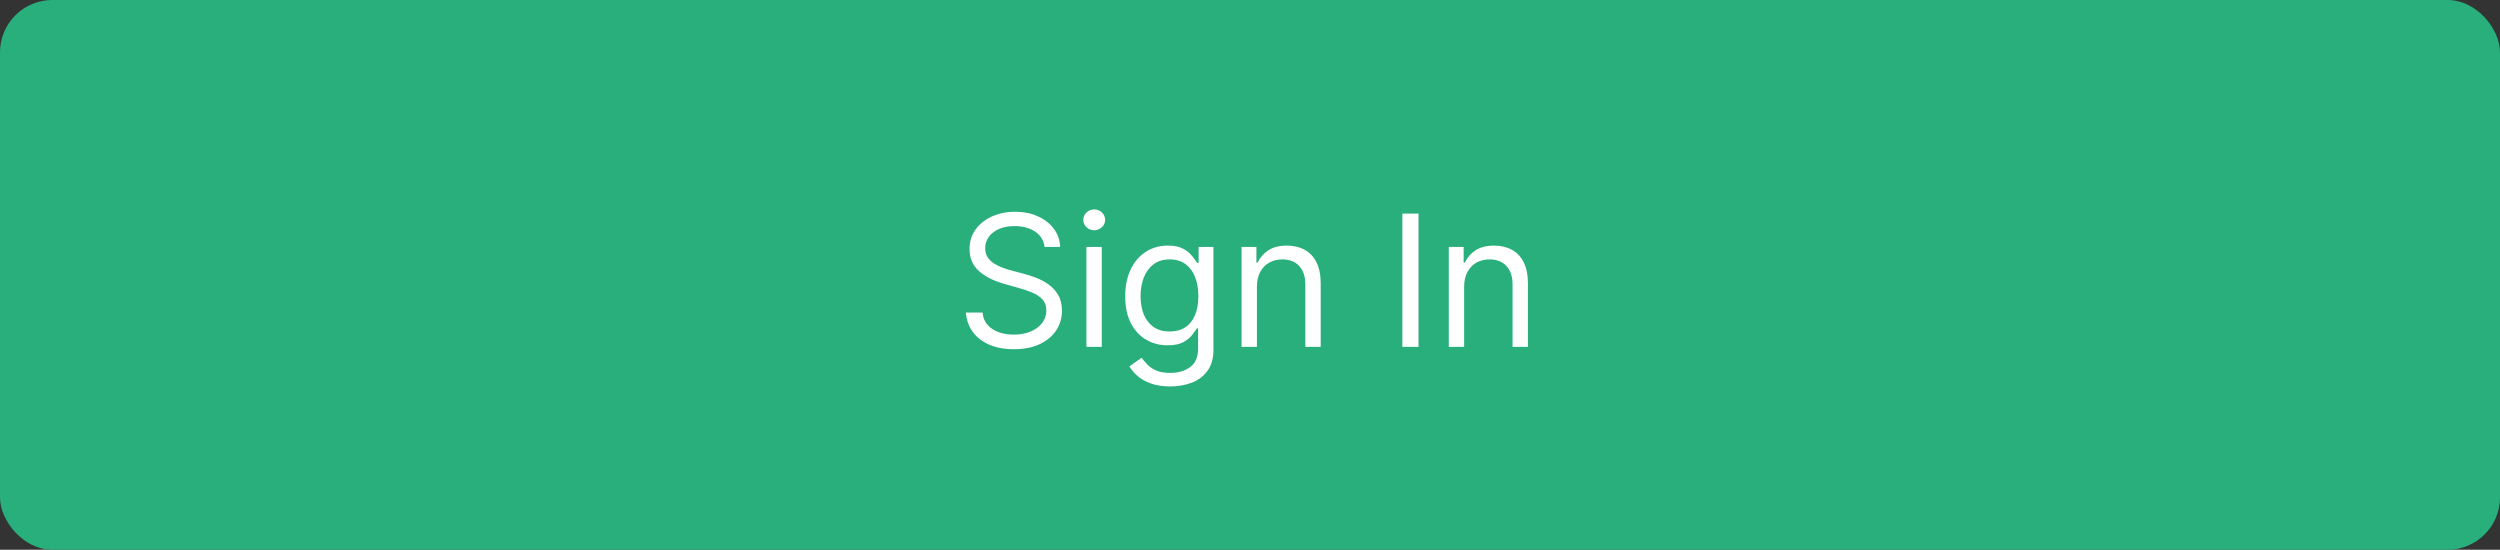 <svg width="191" height="42" viewBox="0 0 191 42" fill="none" xmlns="http://www.w3.org/2000/svg">
<rect x="0" y="0" width="191" height="42" fill="#333333" stroke="none"/>
<rect width="191" height="42" rx="4" fill="#28AF7C"/>
<path d="M79.801 18.864C79.742 18.36 79.499 17.969 79.075 17.69C78.651 17.412 78.131 17.273 77.514 17.273C77.063 17.273 76.669 17.346 76.331 17.491C75.996 17.637 75.734 17.838 75.546 18.093C75.36 18.348 75.267 18.638 75.267 18.963C75.267 19.235 75.332 19.468 75.461 19.664C75.594 19.856 75.763 20.017 75.968 20.146C76.174 20.272 76.389 20.377 76.614 20.459C76.84 20.539 77.047 20.604 77.236 20.653L78.27 20.932C78.535 21.001 78.83 21.098 79.155 21.22C79.483 21.343 79.796 21.51 80.094 21.722C80.396 21.931 80.645 22.2 80.84 22.528C81.036 22.856 81.133 23.259 81.133 23.736C81.133 24.286 80.989 24.783 80.701 25.227C80.416 25.671 79.998 26.024 79.448 26.286C78.901 26.548 78.237 26.679 77.454 26.679C76.725 26.679 76.094 26.561 75.56 26.326C75.03 26.091 74.612 25.762 74.308 25.342C74.006 24.921 73.835 24.432 73.796 23.875H75.068C75.101 24.259 75.231 24.578 75.456 24.829C75.685 25.078 75.973 25.264 76.321 25.386C76.672 25.506 77.05 25.565 77.454 25.565C77.925 25.565 78.348 25.489 78.722 25.337C79.097 25.181 79.394 24.965 79.612 24.69C79.831 24.412 79.94 24.087 79.94 23.716C79.94 23.378 79.846 23.103 79.657 22.891C79.468 22.678 79.219 22.506 78.911 22.374C78.603 22.241 78.27 22.125 77.912 22.026L76.659 21.668C75.864 21.439 75.234 21.113 74.77 20.688C74.306 20.264 74.074 19.709 74.074 19.023C74.074 18.453 74.228 17.956 74.536 17.531C74.848 17.104 75.265 16.772 75.789 16.537C76.316 16.298 76.904 16.179 77.554 16.179C78.21 16.179 78.794 16.297 79.304 16.532C79.814 16.764 80.219 17.082 80.517 17.486C80.819 17.891 80.978 18.35 80.994 18.864H79.801ZM83.002 26.5V18.864H84.175V26.5H83.002ZM83.598 17.591C83.37 17.591 83.172 17.513 83.007 17.357C82.844 17.201 82.763 17.014 82.763 16.796C82.763 16.577 82.844 16.389 83.007 16.234C83.172 16.078 83.37 16 83.598 16C83.827 16 84.022 16.078 84.185 16.234C84.351 16.389 84.433 16.577 84.433 16.796C84.433 17.014 84.351 17.201 84.185 17.357C84.022 17.513 83.827 17.591 83.598 17.591ZM89.406 29.523C88.84 29.523 88.352 29.45 87.945 29.304C87.537 29.162 87.197 28.973 86.925 28.737C86.657 28.505 86.443 28.257 86.284 27.991L87.219 27.335C87.325 27.474 87.459 27.634 87.621 27.812C87.784 27.995 88.006 28.152 88.288 28.285C88.573 28.421 88.945 28.489 89.406 28.489C90.023 28.489 90.531 28.34 90.933 28.041C91.334 27.743 91.534 27.276 91.534 26.639V25.088H91.435C91.349 25.227 91.226 25.4 91.067 25.605C90.911 25.807 90.686 25.988 90.391 26.147C90.099 26.303 89.704 26.381 89.207 26.381C88.591 26.381 88.037 26.235 87.547 25.943C87.06 25.651 86.674 25.227 86.388 24.671C86.107 24.114 85.966 23.438 85.966 22.642C85.966 21.86 86.103 21.179 86.379 20.599C86.654 20.015 87.037 19.565 87.527 19.246C88.017 18.925 88.584 18.764 89.227 18.764C89.724 18.764 90.119 18.847 90.41 19.013C90.706 19.175 90.931 19.361 91.087 19.57C91.246 19.775 91.368 19.944 91.454 20.077H91.574V18.864H92.707V26.719C92.707 27.375 92.558 27.909 92.26 28.32C91.965 28.734 91.567 29.037 91.067 29.229C90.57 29.425 90.016 29.523 89.406 29.523ZM89.367 25.327C89.837 25.327 90.235 25.219 90.56 25.004C90.885 24.788 91.131 24.478 91.3 24.074C91.469 23.669 91.554 23.186 91.554 22.622C91.554 22.072 91.471 21.586 91.305 21.166C91.14 20.745 90.894 20.415 90.57 20.176C90.245 19.938 89.844 19.818 89.367 19.818C88.869 19.818 88.455 19.944 88.124 20.196C87.796 20.448 87.549 20.786 87.383 21.21C87.22 21.634 87.139 22.105 87.139 22.622C87.139 23.152 87.222 23.621 87.388 24.029C87.557 24.433 87.805 24.752 88.133 24.984C88.465 25.212 88.876 25.327 89.367 25.327ZM96.028 21.906V26.5H94.855V18.864H95.989V20.057H96.088C96.267 19.669 96.539 19.358 96.903 19.122C97.268 18.884 97.739 18.764 98.315 18.764C98.832 18.764 99.285 18.87 99.673 19.082C100.06 19.291 100.362 19.609 100.577 20.037C100.793 20.461 100.901 20.998 100.901 21.648V26.5H99.727V21.727C99.727 21.127 99.572 20.66 99.26 20.325C98.948 19.987 98.521 19.818 97.977 19.818C97.603 19.818 97.268 19.899 96.973 20.062C96.681 20.224 96.451 20.461 96.282 20.773C96.113 21.084 96.028 21.462 96.028 21.906ZM108.374 16.318V26.5H107.141V16.318H108.374ZM111.86 21.906V26.5H110.687V18.864H111.821V20.057H111.92C112.099 19.669 112.371 19.358 112.735 19.122C113.1 18.884 113.571 18.764 114.147 18.764C114.664 18.764 115.117 18.87 115.505 19.082C115.892 19.291 116.194 19.609 116.409 20.037C116.625 20.461 116.733 20.998 116.733 21.648V26.5H115.559V21.727C115.559 21.127 115.404 20.66 115.092 20.325C114.78 19.987 114.353 19.818 113.809 19.818C113.435 19.818 113.1 19.899 112.805 20.062C112.513 20.224 112.283 20.461 112.114 20.773C111.945 21.084 111.86 21.462 111.86 21.906Z" fill="white"/>
</svg>
